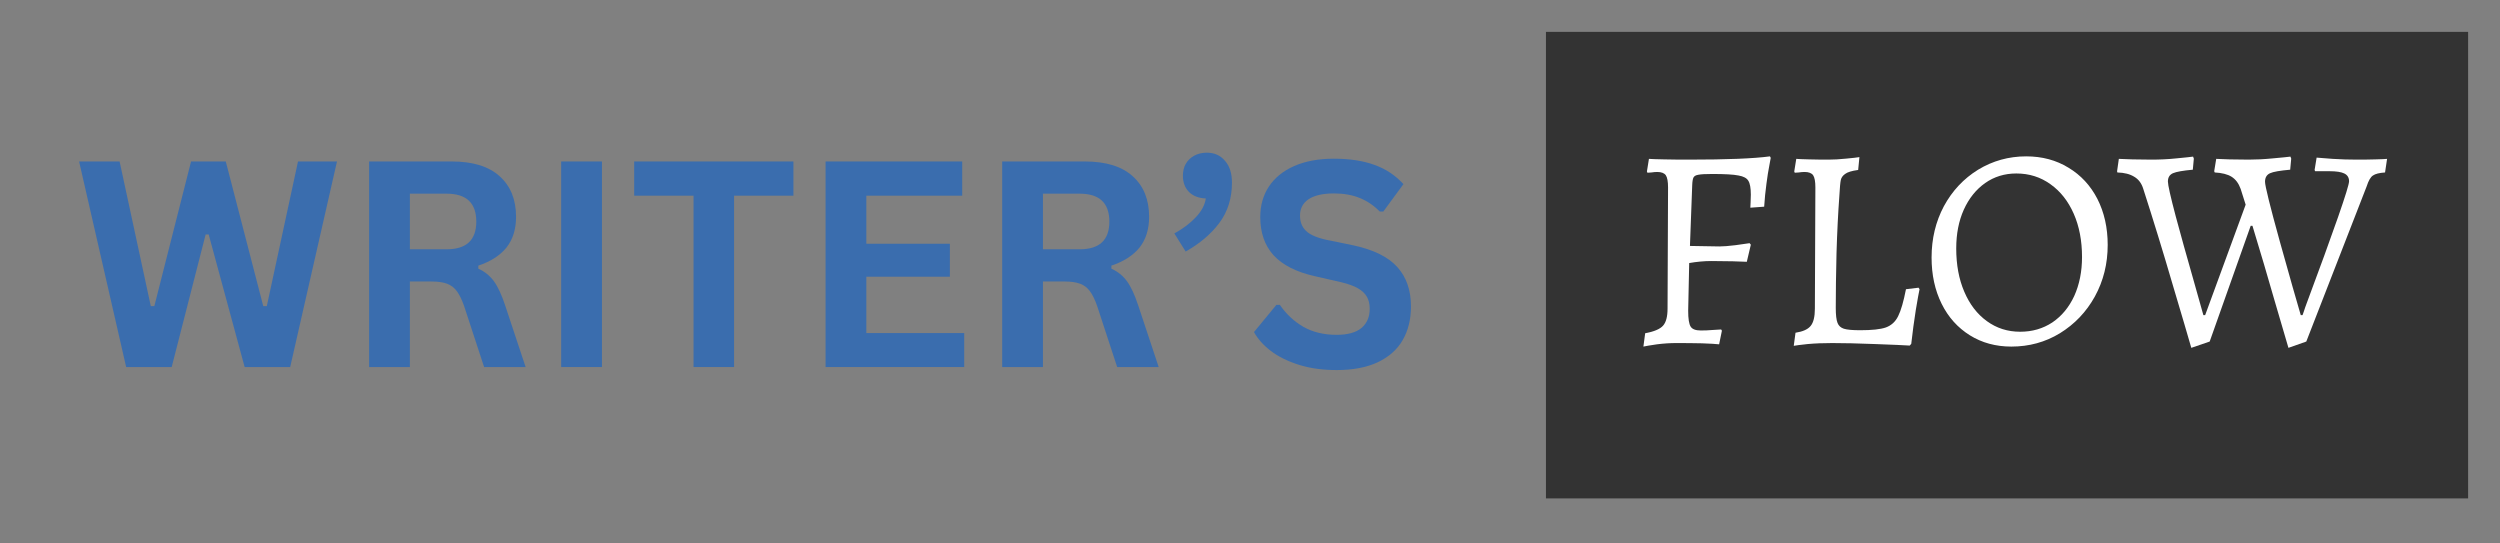 <svg xmlns="http://www.w3.org/2000/svg" xmlns:xlink="http://www.w3.org/1999/xlink" width="207" zoomAndPan="magnify" viewBox="0 0 155.25 33.75" height="45" preserveAspectRatio="xMidYMid meet" version="1.0"><rect x="0" y="0" width="155.25" height="33.75" fill="#808080" stroke="none"/><defs><g/><clipPath id="c08062462f"><path d="M 96.004 1.98 L 153.273 1.98 L 153.273 30.949 L 96.004 30.949 Z M 96.004 1.98 " clip-rule="nonzero"/></clipPath></defs><g clip-path="url(#c08062462f)"><path fill="#333333" d="M 96.004 1.98 L 153.27 1.98 L 153.27 30.949 L 96.004 30.949 Z M 96.004 1.98 " fill-opacity="1" fill-rule="nonzero"/></g><g fill="#3a6dae" fill-opacity="1"><g transform="translate(4.568, 22.793)"><g><path d="M 6.094 0 L 3.266 0 L 0.344 -12.766 L 2.859 -12.766 L 4.797 -3.781 L 5.016 -3.781 L 7.297 -12.766 L 9.453 -12.766 L 11.781 -3.781 L 12 -3.781 L 13.938 -12.766 L 16.359 -12.766 L 13.453 0 L 10.625 0 L 8.391 -8.234 L 8.203 -8.234 Z M 6.094 0 "/></g></g><g transform="translate(21.266, 22.793)"><g><path d="M 1.656 0 L 1.656 -12.766 L 6.781 -12.766 C 8.102 -12.766 9.098 -12.457 9.766 -11.844 C 10.441 -11.238 10.781 -10.398 10.781 -9.328 C 10.781 -8.555 10.582 -7.922 10.188 -7.422 C 9.789 -6.93 9.207 -6.555 8.438 -6.297 L 8.438 -6.109 C 8.832 -5.93 9.156 -5.672 9.406 -5.328 C 9.656 -4.984 9.891 -4.477 10.109 -3.812 L 11.375 0 L 8.797 0 L 7.547 -3.812 C 7.41 -4.195 7.266 -4.492 7.109 -4.703 C 6.953 -4.922 6.75 -5.078 6.5 -5.172 C 6.25 -5.266 5.926 -5.312 5.531 -5.312 L 4.188 -5.312 L 4.188 0 Z M 6.469 -7.312 C 7.695 -7.312 8.312 -7.883 8.312 -9.031 C 8.312 -10.188 7.695 -10.766 6.469 -10.766 L 4.188 -10.766 L 4.188 -7.312 Z M 6.469 -7.312 "/></g></g><g transform="translate(33.193, 22.793)"><g><path d="M 4.188 0 L 1.656 0 L 1.656 -12.766 L 4.188 -12.766 Z M 4.188 0 "/></g></g><g transform="translate(39.038, 22.793)"><g><path d="M 10.234 -12.766 L 10.234 -10.641 L 6.547 -10.641 L 6.547 0 L 4.031 0 L 4.031 -10.641 L 0.344 -10.641 L 0.344 -12.766 Z M 10.234 -12.766 "/></g></g><g transform="translate(49.612, 22.793)"><g><path d="M 4.188 -5.609 L 4.188 -2.109 L 10.266 -2.109 L 10.266 0 L 1.656 0 L 1.656 -12.766 L 10.141 -12.766 L 10.141 -10.641 L 4.188 -10.641 L 4.188 -7.656 L 9.375 -7.656 L 9.375 -5.609 Z M 4.188 -5.609 "/></g></g><g transform="translate(60.579, 22.793)"><g><path d="M 1.656 0 L 1.656 -12.766 L 6.781 -12.766 C 8.102 -12.766 9.098 -12.457 9.766 -11.844 C 10.441 -11.238 10.781 -10.398 10.781 -9.328 C 10.781 -8.555 10.582 -7.922 10.188 -7.422 C 9.789 -6.93 9.207 -6.555 8.438 -6.297 L 8.438 -6.109 C 8.832 -5.93 9.156 -5.672 9.406 -5.328 C 9.656 -4.984 9.891 -4.477 10.109 -3.812 L 11.375 0 L 8.797 0 L 7.547 -3.812 C 7.41 -4.195 7.266 -4.492 7.109 -4.703 C 6.953 -4.922 6.75 -5.078 6.5 -5.172 C 6.25 -5.266 5.926 -5.312 5.531 -5.312 L 4.188 -5.312 L 4.188 0 Z M 6.469 -7.312 C 7.695 -7.312 8.312 -7.883 8.312 -9.031 C 8.312 -10.188 7.695 -10.766 6.469 -10.766 L 4.188 -10.766 L 4.188 -7.312 Z M 6.469 -7.312 "/></g></g><g transform="translate(72.505, 22.793)"><g><path d="M 0.422 -8.297 C 0.953 -8.586 1.395 -8.922 1.75 -9.297 C 2.113 -9.68 2.32 -10.07 2.375 -10.469 C 1.926 -10.488 1.578 -10.625 1.328 -10.875 C 1.078 -11.133 0.953 -11.469 0.953 -11.875 C 0.953 -12.156 1.008 -12.398 1.125 -12.609 C 1.25 -12.828 1.426 -13 1.656 -13.125 C 1.883 -13.25 2.145 -13.312 2.438 -13.312 C 2.906 -13.312 3.281 -13.145 3.562 -12.812 C 3.852 -12.488 4 -12.035 4 -11.453 C 4 -10.484 3.738 -9.648 3.219 -8.953 C 2.707 -8.266 2.008 -7.672 1.125 -7.172 Z M 0.422 -8.297 "/></g></g><g transform="translate(77.356, 22.793)"><g><path d="M 5.656 0.188 C 4.77 0.188 3.984 0.078 3.297 -0.141 C 2.609 -0.359 2.031 -0.645 1.562 -1 C 1.102 -1.352 0.754 -1.742 0.516 -2.172 L 1.906 -3.859 L 2.125 -3.859 C 2.508 -3.297 2.992 -2.844 3.578 -2.5 C 4.172 -2.164 4.863 -2 5.656 -2 C 6.332 -2 6.844 -2.141 7.188 -2.422 C 7.531 -2.711 7.703 -3.109 7.703 -3.609 C 7.703 -3.91 7.645 -4.16 7.531 -4.359 C 7.414 -4.566 7.227 -4.742 6.969 -4.891 C 6.719 -5.035 6.375 -5.16 5.938 -5.266 L 4.297 -5.641 C 3.148 -5.898 2.297 -6.332 1.734 -6.938 C 1.18 -7.551 0.906 -8.344 0.906 -9.312 C 0.906 -10.031 1.082 -10.66 1.438 -11.203 C 1.801 -11.754 2.328 -12.18 3.016 -12.484 C 3.703 -12.785 4.523 -12.938 5.484 -12.938 C 6.473 -12.938 7.316 -12.805 8.016 -12.547 C 8.711 -12.297 9.305 -11.898 9.797 -11.359 L 8.547 -9.656 L 8.328 -9.656 C 7.961 -10.031 7.547 -10.312 7.078 -10.5 C 6.617 -10.688 6.086 -10.781 5.484 -10.781 C 4.797 -10.781 4.27 -10.66 3.906 -10.422 C 3.551 -10.18 3.375 -9.844 3.375 -9.406 C 3.375 -9.008 3.5 -8.691 3.75 -8.453 C 4 -8.211 4.438 -8.023 5.062 -7.891 L 6.734 -7.547 C 7.973 -7.273 8.867 -6.828 9.422 -6.203 C 9.984 -5.578 10.266 -4.766 10.266 -3.766 C 10.266 -2.961 10.094 -2.266 9.75 -1.672 C 9.414 -1.086 8.898 -0.629 8.203 -0.297 C 7.516 0.023 6.664 0.188 5.656 0.188 Z M 5.656 0.188 "/></g></g></g><g fill="#ffffff" fill-opacity="1"><g transform="translate(101.024, 21.304)"><g><path d="M 1.141 -0.609 C 1.691 -0.711 2.062 -0.867 2.25 -1.078 C 2.438 -1.285 2.531 -1.641 2.531 -2.141 L 2.562 -9.656 C 2.562 -10.031 2.516 -10.285 2.422 -10.422 C 2.328 -10.555 2.148 -10.625 1.891 -10.625 C 1.773 -10.625 1.656 -10.613 1.531 -10.594 C 1.414 -10.582 1.332 -10.578 1.281 -10.578 L 1.25 -10.656 L 1.375 -11.438 C 1.531 -11.426 1.844 -11.414 2.312 -11.406 C 2.781 -11.395 3.297 -11.391 3.859 -11.391 C 6.203 -11.391 7.879 -11.457 8.891 -11.594 L 8.938 -11.5 C 8.926 -11.426 8.895 -11.254 8.844 -10.984 C 8.789 -10.723 8.734 -10.359 8.672 -9.891 C 8.609 -9.43 8.562 -8.957 8.531 -8.469 L 7.672 -8.406 C 7.672 -8.457 7.676 -8.566 7.688 -8.734 C 7.695 -8.898 7.703 -9.062 7.703 -9.219 C 7.703 -9.633 7.648 -9.922 7.547 -10.078 C 7.453 -10.242 7.25 -10.352 6.938 -10.406 C 6.625 -10.469 6.082 -10.5 5.312 -10.5 C 4.895 -10.5 4.609 -10.484 4.453 -10.453 C 4.297 -10.43 4.191 -10.375 4.141 -10.281 C 4.098 -10.195 4.07 -10.035 4.062 -9.797 L 3.922 -6.031 L 5.75 -6 C 5.977 -6 6.312 -6.023 6.75 -6.078 C 7.195 -6.141 7.488 -6.18 7.625 -6.203 L 7.703 -6.109 L 7.453 -5.047 C 7.297 -5.055 7.004 -5.066 6.578 -5.078 C 6.16 -5.086 5.719 -5.094 5.25 -5.094 C 4.812 -5.094 4.352 -5.051 3.875 -4.969 L 3.812 -2 C 3.812 -1.508 3.863 -1.18 3.969 -1.016 C 4.07 -0.859 4.281 -0.781 4.594 -0.781 C 4.832 -0.781 5.078 -0.789 5.328 -0.812 C 5.586 -0.832 5.766 -0.844 5.859 -0.844 L 5.906 -0.766 L 5.734 0.078 C 5.547 0.055 5.191 0.035 4.672 0.016 C 4.148 0.004 3.617 0 3.078 0 C 2.703 0 2.301 0.023 1.875 0.078 C 1.445 0.141 1.164 0.188 1.031 0.219 Z M 1.141 -0.609 "/></g></g></g><g fill="#ffffff" fill-opacity="1"><g transform="translate(110.173, 21.304)"><g><path d="M 1.328 -0.641 C 1.785 -0.711 2.098 -0.852 2.266 -1.062 C 2.441 -1.27 2.531 -1.629 2.531 -2.141 L 2.562 -9.656 C 2.562 -10.031 2.516 -10.285 2.422 -10.422 C 2.328 -10.555 2.148 -10.625 1.891 -10.625 C 1.773 -10.625 1.656 -10.613 1.531 -10.594 C 1.414 -10.582 1.332 -10.578 1.281 -10.578 L 1.25 -10.656 L 1.375 -11.438 C 1.52 -11.426 1.785 -11.414 2.172 -11.406 C 2.566 -11.395 2.969 -11.391 3.375 -11.391 C 3.695 -11.391 4.062 -11.41 4.469 -11.453 C 4.883 -11.492 5.16 -11.523 5.297 -11.547 L 5.219 -10.75 C 4.82 -10.695 4.551 -10.613 4.406 -10.5 C 4.258 -10.395 4.172 -10.27 4.141 -10.125 C 4.109 -9.988 4.078 -9.641 4.047 -9.078 C 3.973 -8.066 3.914 -6.91 3.875 -5.609 C 3.844 -4.316 3.828 -3.176 3.828 -2.188 C 3.828 -1.75 3.863 -1.438 3.938 -1.25 C 4.008 -1.07 4.141 -0.953 4.328 -0.891 C 4.523 -0.828 4.863 -0.797 5.344 -0.797 C 6.07 -0.797 6.602 -0.852 6.938 -0.969 C 7.281 -1.094 7.535 -1.328 7.703 -1.672 C 7.879 -2.023 8.039 -2.582 8.188 -3.344 L 8.969 -3.438 L 9.031 -3.344 C 8.988 -3.156 8.91 -2.723 8.797 -2.047 C 8.691 -1.379 8.598 -0.68 8.516 0.047 L 8.422 0.156 C 8.078 0.133 7.363 0.102 6.281 0.062 C 5.207 0.02 4.316 0 3.609 0 C 3.047 0 2.535 0.02 2.078 0.062 C 1.617 0.113 1.332 0.148 1.219 0.172 Z M 1.328 -0.641 "/></g></g></g><g fill="#ffffff" fill-opacity="1"><g transform="translate(119.232, 21.304)"><g><path d="M 5.672 0.219 C 4.703 0.219 3.844 -0.016 3.094 -0.484 C 2.344 -0.953 1.758 -1.602 1.344 -2.438 C 0.926 -3.281 0.719 -4.238 0.719 -5.312 C 0.719 -6.477 0.973 -7.539 1.484 -8.5 C 2.004 -9.457 2.711 -10.211 3.609 -10.766 C 4.516 -11.316 5.508 -11.594 6.594 -11.594 C 7.582 -11.594 8.457 -11.359 9.219 -10.891 C 9.988 -10.43 10.586 -9.785 11.016 -8.953 C 11.441 -8.117 11.656 -7.164 11.656 -6.094 C 11.656 -4.926 11.391 -3.859 10.859 -2.891 C 10.328 -1.93 9.602 -1.172 8.688 -0.609 C 7.781 -0.055 6.773 0.219 5.672 0.219 Z M 6.219 -0.703 C 6.969 -0.703 7.633 -0.895 8.219 -1.281 C 8.801 -1.676 9.254 -2.223 9.578 -2.922 C 9.898 -3.629 10.062 -4.438 10.062 -5.344 C 10.062 -6.352 9.891 -7.25 9.547 -8.031 C 9.203 -8.812 8.723 -9.422 8.109 -9.859 C 7.492 -10.305 6.785 -10.531 5.984 -10.531 C 5.254 -10.531 4.609 -10.332 4.047 -9.938 C 3.484 -9.539 3.039 -8.988 2.719 -8.281 C 2.406 -7.582 2.25 -6.781 2.25 -5.875 C 2.25 -4.863 2.414 -3.969 2.75 -3.188 C 3.082 -2.406 3.551 -1.797 4.156 -1.359 C 4.758 -0.922 5.445 -0.703 6.219 -0.703 Z M 6.219 -0.703 "/></g></g></g><g fill="#ffffff" fill-opacity="1"><g transform="translate(131.596, 21.304)"><g><path d="M 4.484 0.297 C 4.316 -0.297 3.93 -1.602 3.328 -3.625 C 2.734 -5.656 2.125 -7.641 1.5 -9.578 C 1.395 -9.922 1.207 -10.172 0.938 -10.328 C 0.676 -10.492 0.328 -10.582 -0.109 -10.594 L -0.125 -10.672 L -0.016 -11.438 C 0.141 -11.438 0.422 -11.426 0.828 -11.406 C 1.234 -11.395 1.625 -11.391 2 -11.391 C 2.52 -11.391 3.039 -11.414 3.562 -11.469 C 4.094 -11.52 4.438 -11.555 4.594 -11.578 L 4.641 -11.453 L 4.578 -10.766 C 3.973 -10.711 3.562 -10.641 3.344 -10.547 C 3.133 -10.453 3.031 -10.281 3.031 -10.031 C 3.031 -9.82 3.191 -9.102 3.516 -7.875 C 3.848 -6.645 4.191 -5.41 4.547 -4.172 C 4.898 -2.93 5.129 -2.117 5.234 -1.734 L 5.344 -1.734 L 7.859 -8.594 L 7.547 -9.578 C 7.422 -9.922 7.234 -10.172 6.984 -10.328 C 6.734 -10.484 6.383 -10.57 5.938 -10.594 L 5.906 -10.672 L 6.031 -11.438 C 6.176 -11.438 6.453 -11.426 6.859 -11.406 C 7.266 -11.395 7.66 -11.391 8.047 -11.391 C 8.492 -11.391 8.992 -11.414 9.547 -11.469 C 10.109 -11.52 10.473 -11.555 10.641 -11.578 L 10.688 -11.453 L 10.625 -10.766 C 10 -10.711 9.582 -10.641 9.375 -10.547 C 9.164 -10.453 9.062 -10.273 9.062 -10.016 C 9.062 -9.766 9.367 -8.523 9.984 -6.297 C 10.609 -4.066 11.039 -2.547 11.281 -1.734 L 11.391 -1.734 C 11.41 -1.805 11.438 -1.879 11.469 -1.953 C 11.5 -2.035 11.531 -2.129 11.562 -2.234 C 13.375 -7.098 14.281 -9.703 14.281 -10.047 C 14.281 -10.273 14.18 -10.438 13.984 -10.531 C 13.797 -10.625 13.488 -10.672 13.062 -10.672 L 12.172 -10.672 L 12.141 -10.75 L 12.266 -11.516 C 12.422 -11.504 12.754 -11.477 13.266 -11.438 C 13.773 -11.406 14.27 -11.391 14.75 -11.391 C 15.176 -11.391 15.566 -11.395 15.922 -11.406 C 16.285 -11.414 16.523 -11.426 16.641 -11.438 L 16.516 -10.594 C 16.16 -10.57 15.91 -10.508 15.766 -10.406 C 15.617 -10.312 15.488 -10.086 15.375 -9.734 L 11.625 -0.094 L 10.516 0.297 C 10.391 -0.117 10.109 -1.078 9.672 -2.578 C 9.242 -4.078 8.781 -5.645 8.281 -7.281 L 8.172 -7.281 L 5.625 -0.094 Z M 4.484 0.297 "/></g></g></g></svg>
